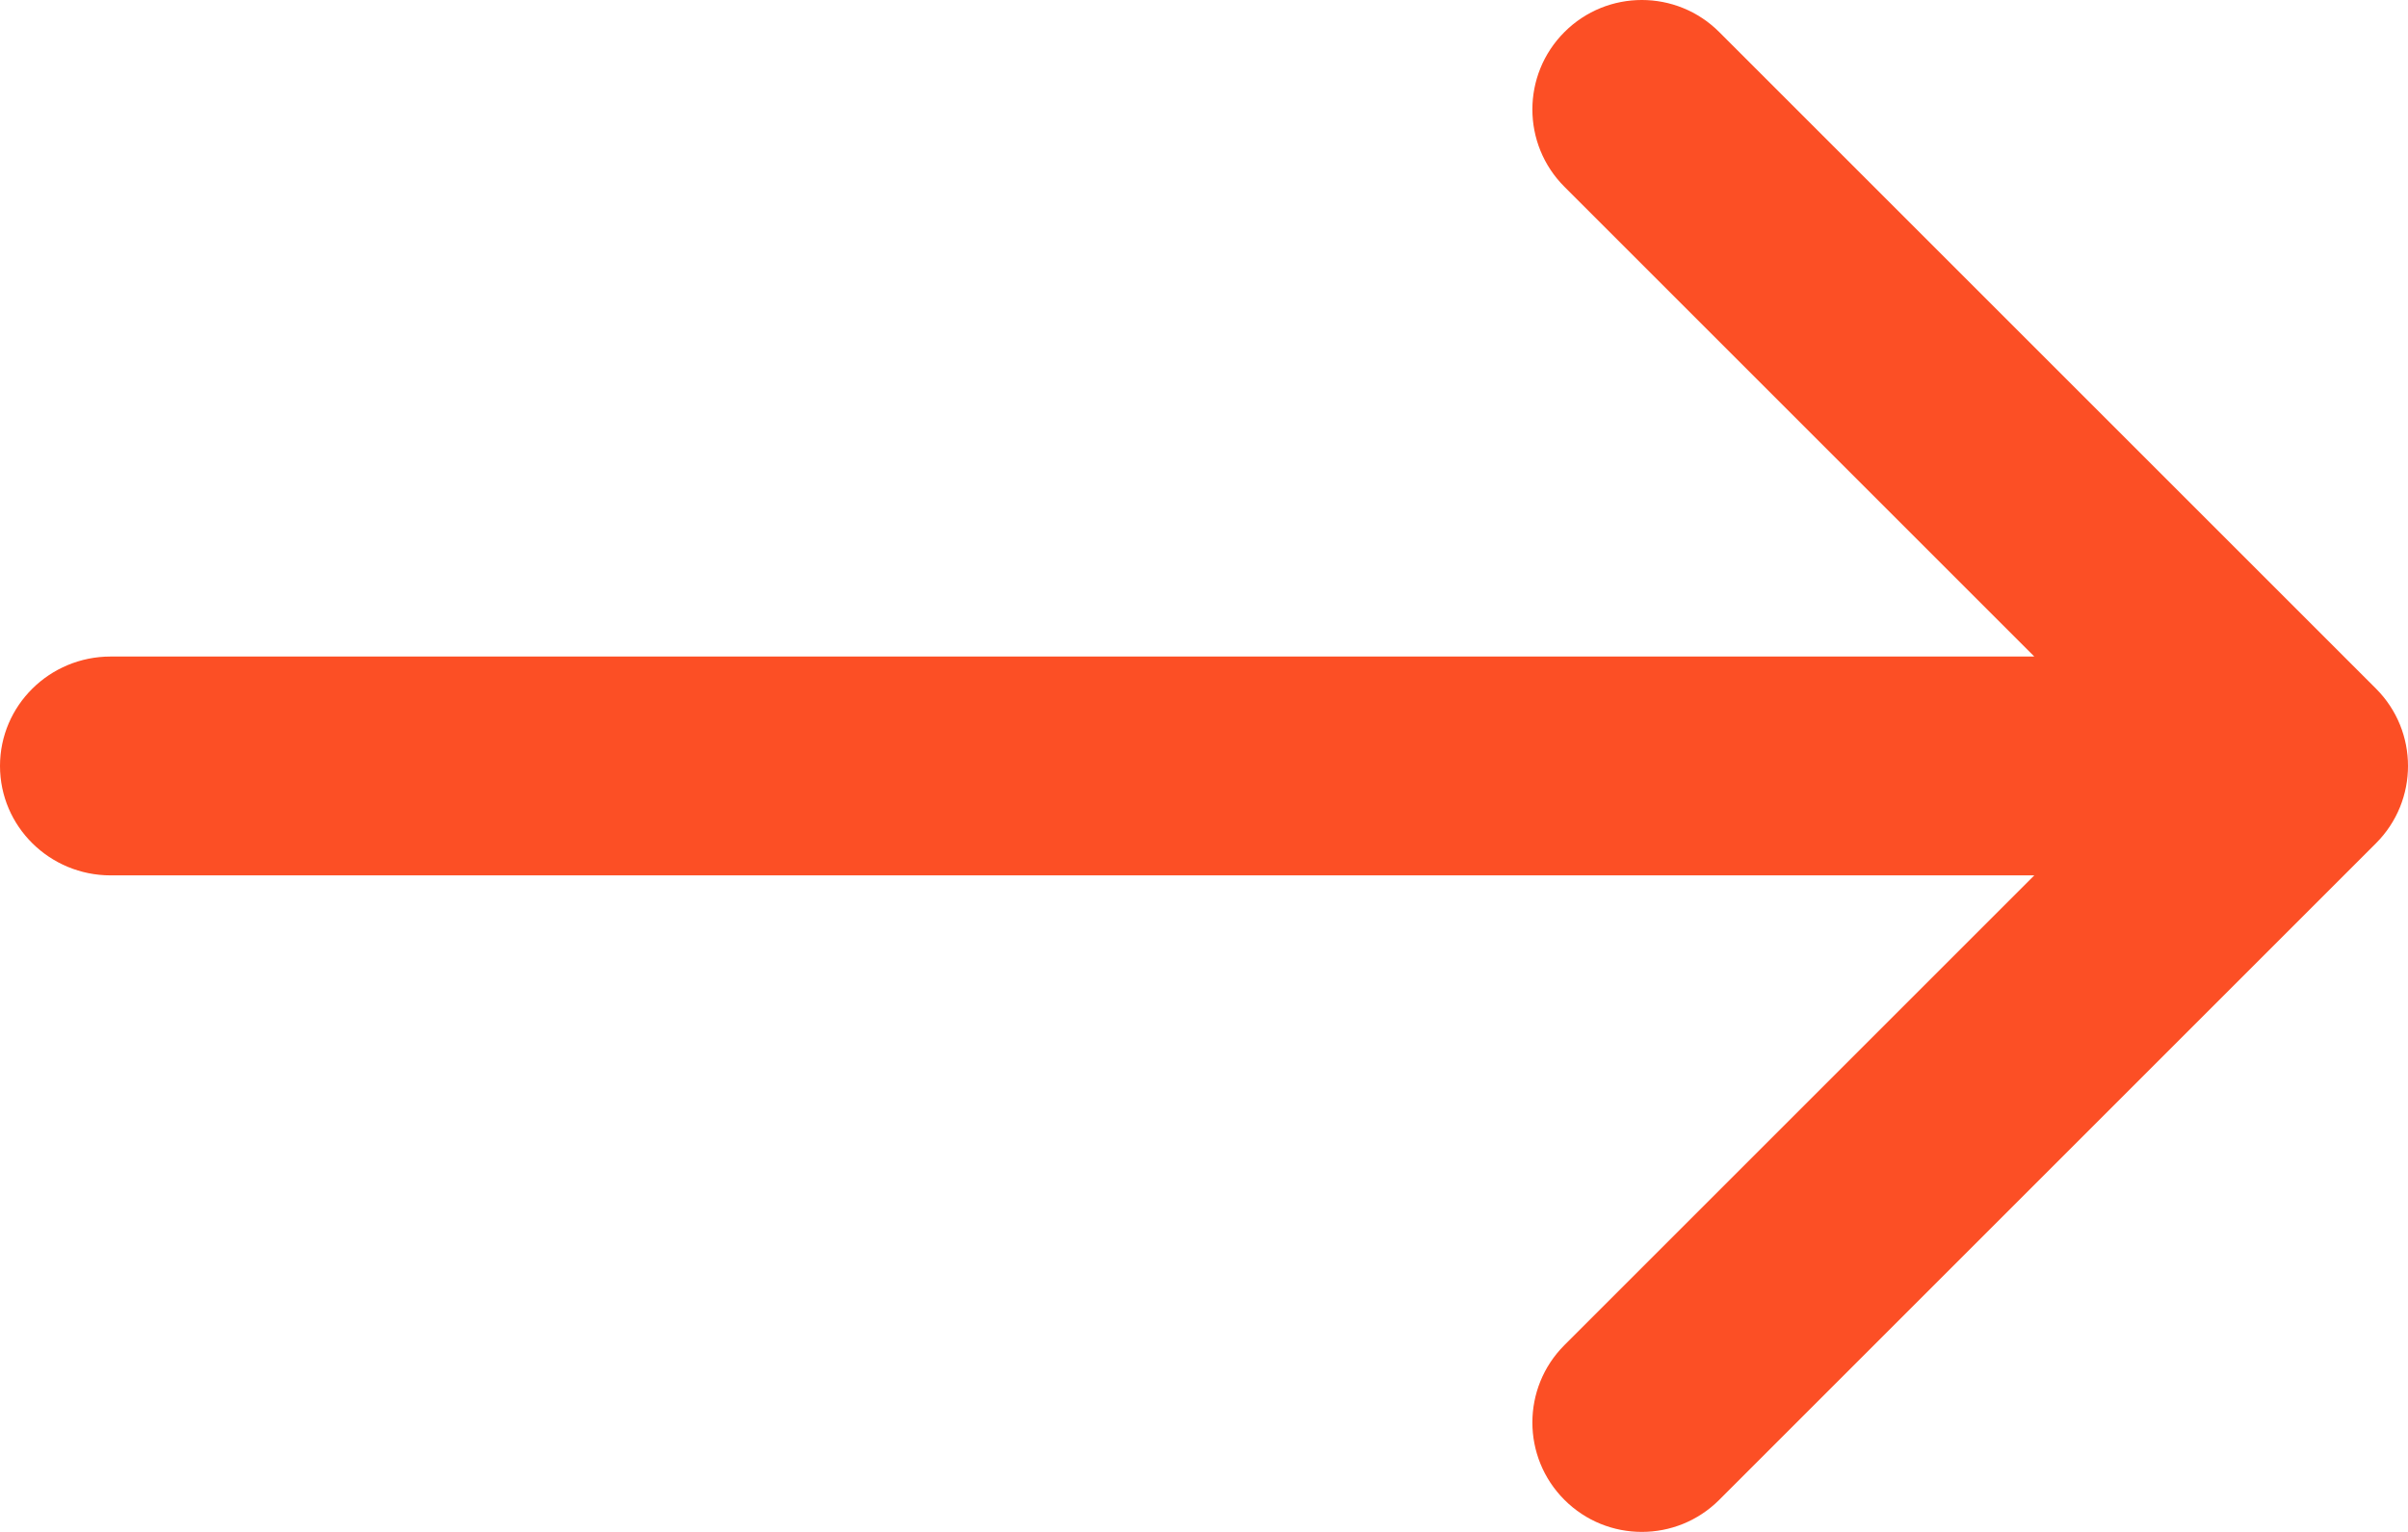 <?xml version="1.0" encoding="UTF-8"?> <svg xmlns="http://www.w3.org/2000/svg" width="88" height="56" viewBox="0 0 88 56" fill="none"> <path d="M57.172 6.828C55.61 5.266 55.61 2.734 57.172 1.172C58.734 -0.391 61.267 -0.391 62.829 1.172L86.828 25.171C88.391 26.733 88.391 29.266 86.828 30.828L62.829 54.828C61.267 56.39 58.734 56.39 57.172 54.828C55.61 53.266 55.61 50.733 57.172 49.171L74.343 32H4.044C1.811 32 0 30.209 0 28C0 25.791 1.811 24 4.044 24H74.343L57.172 6.828Z" fill="#FC4F25"></path> </svg> 